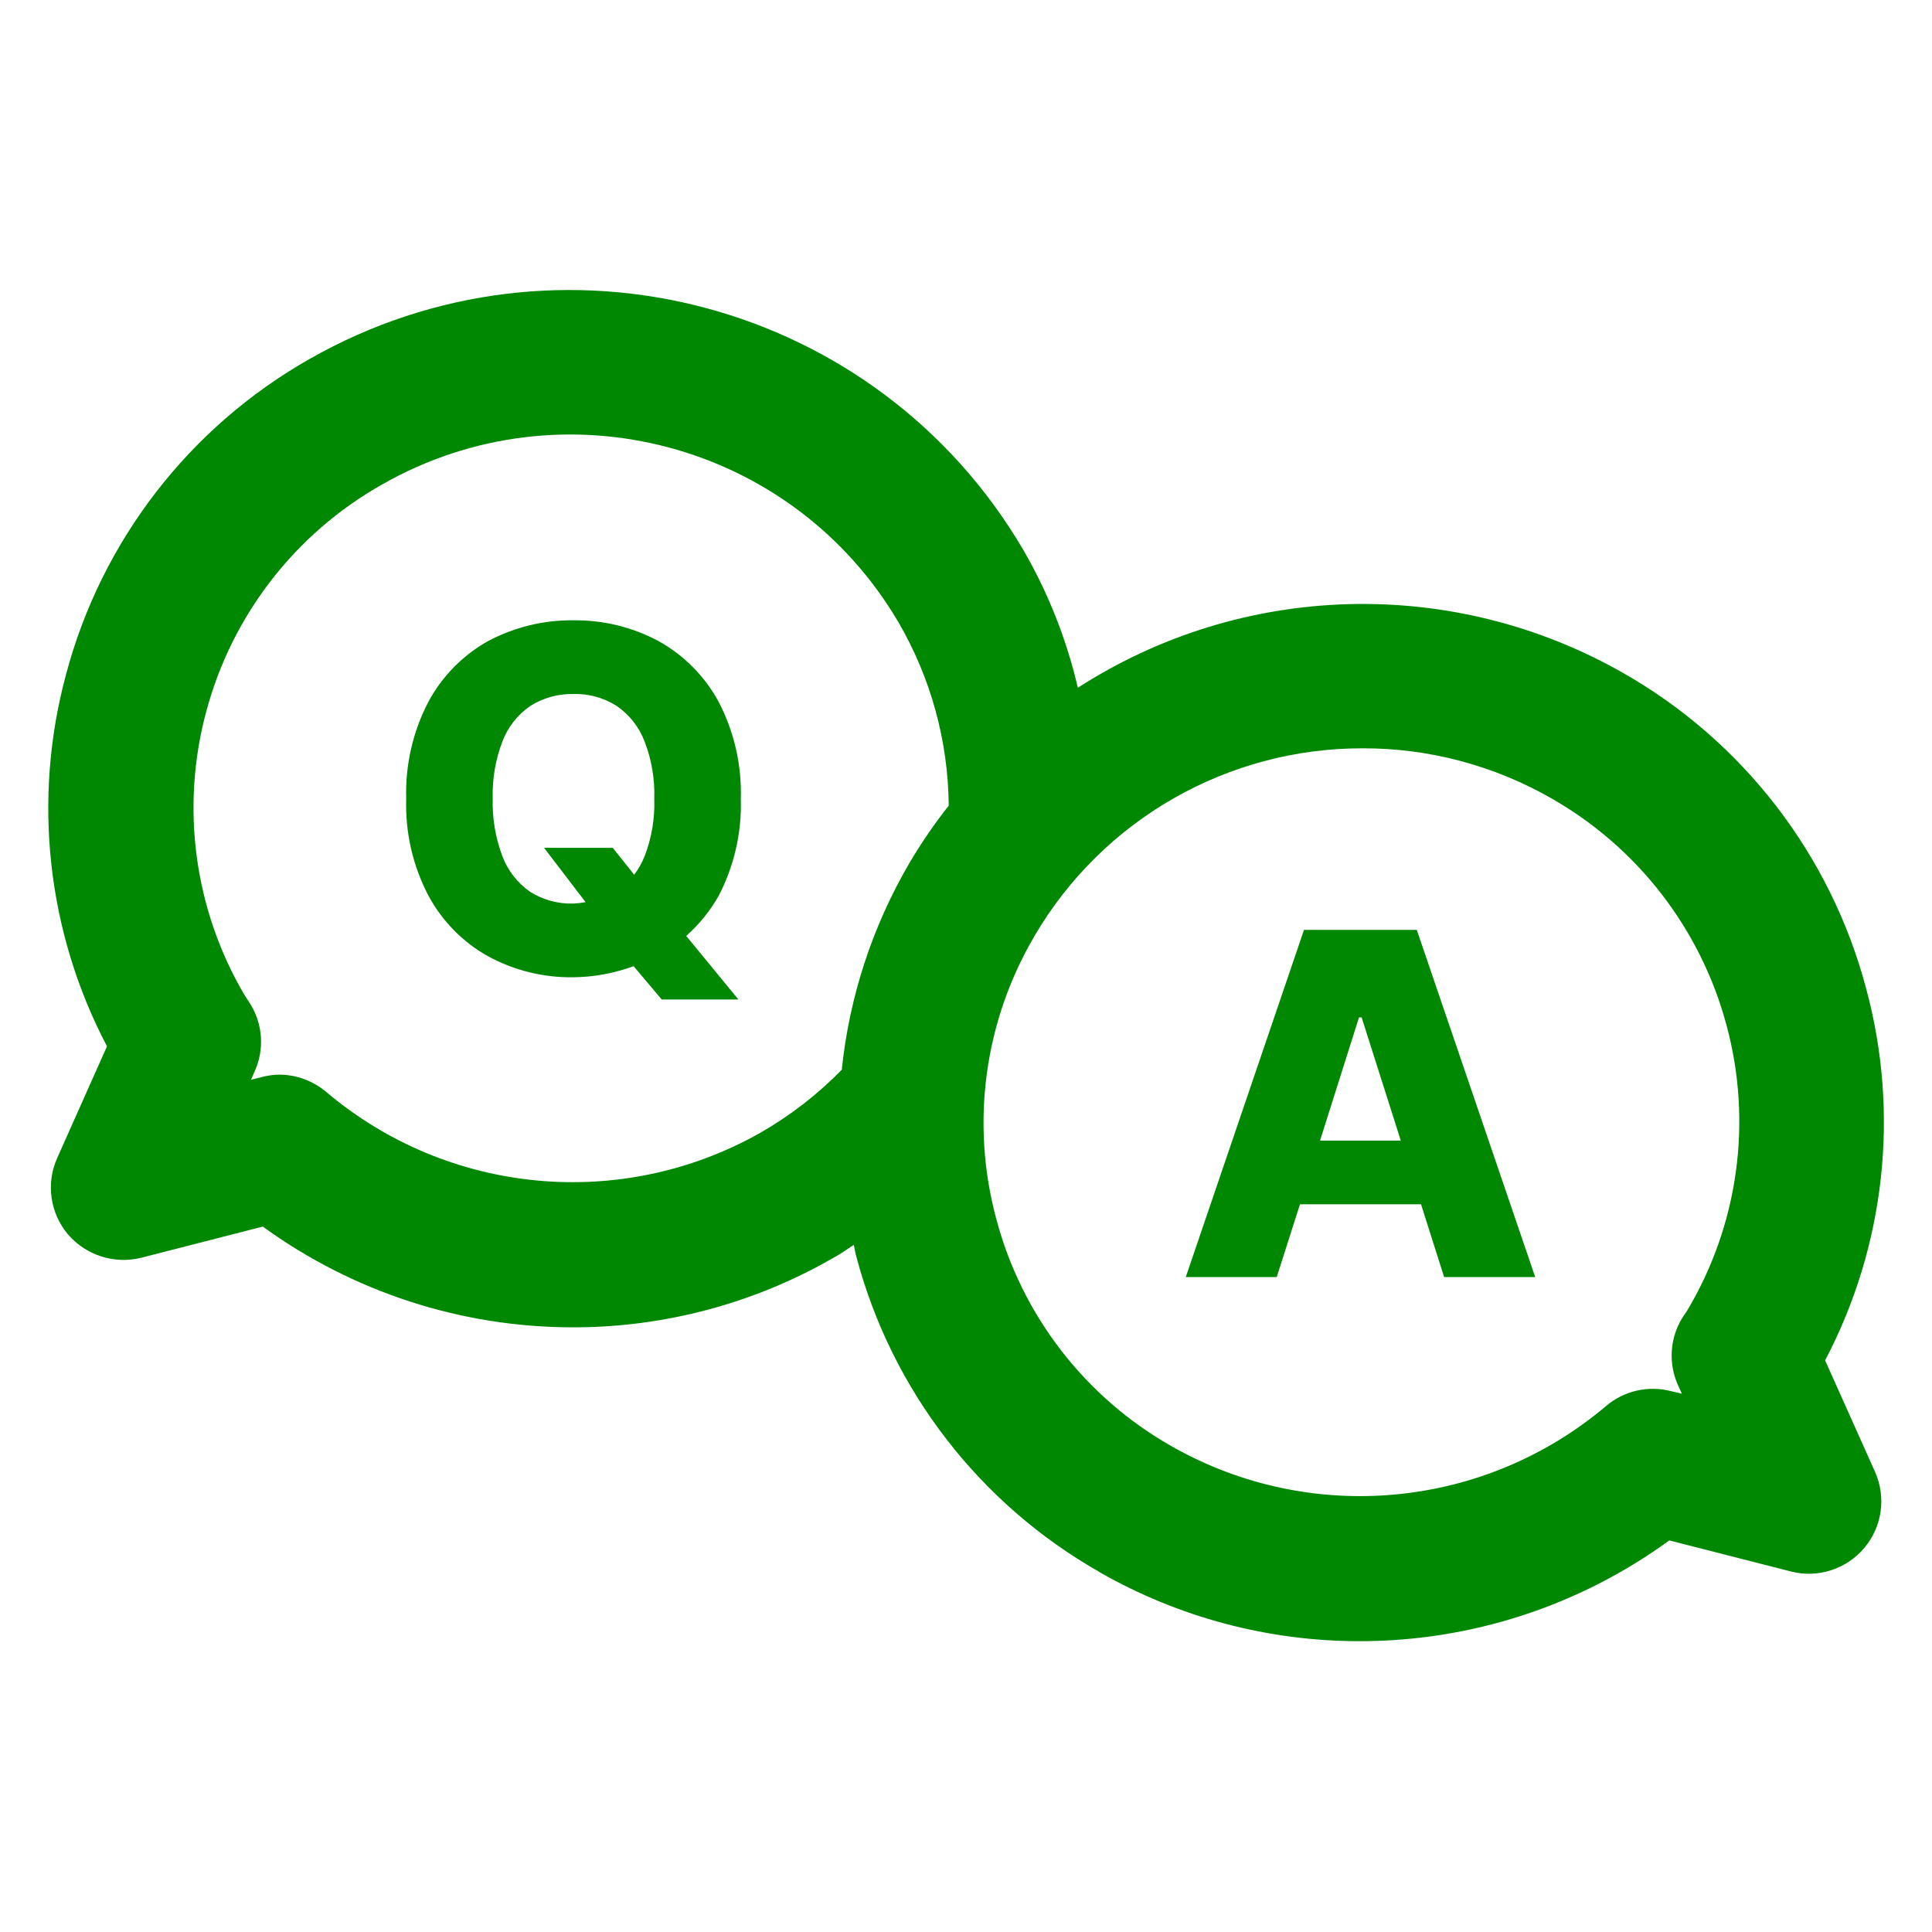 <?xml version="1.0" encoding="UTF-8"?>
<svg id="qa" xmlns="http://www.w3.org/2000/svg" baseProfile="tiny" version="1.2" viewBox="0 0 40 40">
  <!-- Generator: Adobe Illustrator 29.4.0, SVG Export Plug-In . SVG Version: 2.1.0 Build 152)  -->
  <path id="_合体_16" data-name="合体_16" d="M22.771,32.551c-2.49-1.412-4.307-3.766-5.041-6.533-.024-.078-.033-.162-.054-.244-.146.094-.287.199-.437.277-1.637.939-3.491,1.432-5.378,1.43-2.307,0-4.554-.73-6.42-2.086l-2.515.645c-.559.139-1.147-.049-1.521-.486-.37-.441-.456-1.055-.22-1.58l1.03-2.311c-1.243-2.367-1.546-5.117-.848-7.699.734-2.766,2.552-5.119,5.041-6.531,5.174-2.947,11.756-1.191,14.773,3.943.519.893.9,1.857,1.135,2.863,3.408-2.195,7.754-2.316,11.279-.312,2.489,1.412,4.305,3.768,5.04,6.533.7,2.584.397,5.336-.848,7.705l1.035,2.311c.232.525.146,1.135-.225,1.574-.371.439-.96.629-1.517.486l-2.519-.643c-1.864,1.357-4.11,2.088-6.416,2.086-1.887,0-3.74-.492-5.378-1.428ZM21.418,19.381c-1.042,1.768-1.326,3.879-.79,5.859.528,1.992,1.838,3.689,3.632,4.705,2.876,1.635,6.468,1.301,8.993-.836.371-.314.872-.43,1.343-.307l.225.053-.079-.174c-.204-.453-.171-.979.091-1.4l.1-.15c1.058-1.775,1.352-3.904.814-5.9-.532-1.992-1.84-3.686-3.632-4.705-1.186-.678-2.527-1.035-3.894-1.033-2.799-.008-5.391,1.473-6.805,3.889h.002ZM6.756,22.609c2.526,2.135,6.115,2.471,8.993.84.616-.354,1.182-.793,1.679-1.301.156-1.51.634-2.969,1.4-4.279.244-.414.517-.812.814-1.189-.01-1.336-.37-2.646-1.043-3.801-2.186-3.715-6.95-4.982-10.692-2.846-1.795,1.014-3.105,2.707-3.637,4.699-.534,1.982-.25,4.096.79,5.865l.116.178c.265.422.302.945.1,1.4l-.079.18.221-.055c.122-.033.248-.051.374-.051.353.004.692.131.962.359h.002ZM29.899,26.441l-.478-1.508h-2.506l-.482,1.508h-1.883l2.448-7.189h2.335l2.452,7.189h-1.887ZM27.331,23.615h1.671l-.811-2.551h-.054l-.807,2.551ZM13.7,20.693l-.582-.689c-.399.146-.82.225-1.246.229-.615.01-1.223-.139-1.763-.432-.524-.291-.954-.729-1.238-1.256-.324-.617-.483-1.309-.461-2.006-.021-.699.137-1.393.461-2.012.284-.527.714-.965,1.238-1.256.543-.287,1.148-.436,1.763-.428.612-.008,1.217.139,1.758.428.527.291.96.727,1.247,1.256.323.619.482,1.312.461,2.012.021.699-.138,1.393-.461,2.012-.177.311-.403.59-.67.826l1.081,1.316h-1.588ZM10.975,14.619c-.262.182-.462.438-.574.734-.144.379-.212.781-.2,1.186-.011.404.058.809.2,1.188.113.297.313.555.574.736.27.17.583.254.9.244.084-.004.167-.014.249-.029l-.86-1.125h1.422l.444.557c.089-.117.161-.246.216-.383.146-.379.214-.783.2-1.188.014-.404-.054-.809-.2-1.186-.112-.297-.312-.553-.573-.734-.269-.172-.582-.26-.9-.25-.318-.008-.631.08-.899.25h.002Z" fill="#008803"/>
</svg>